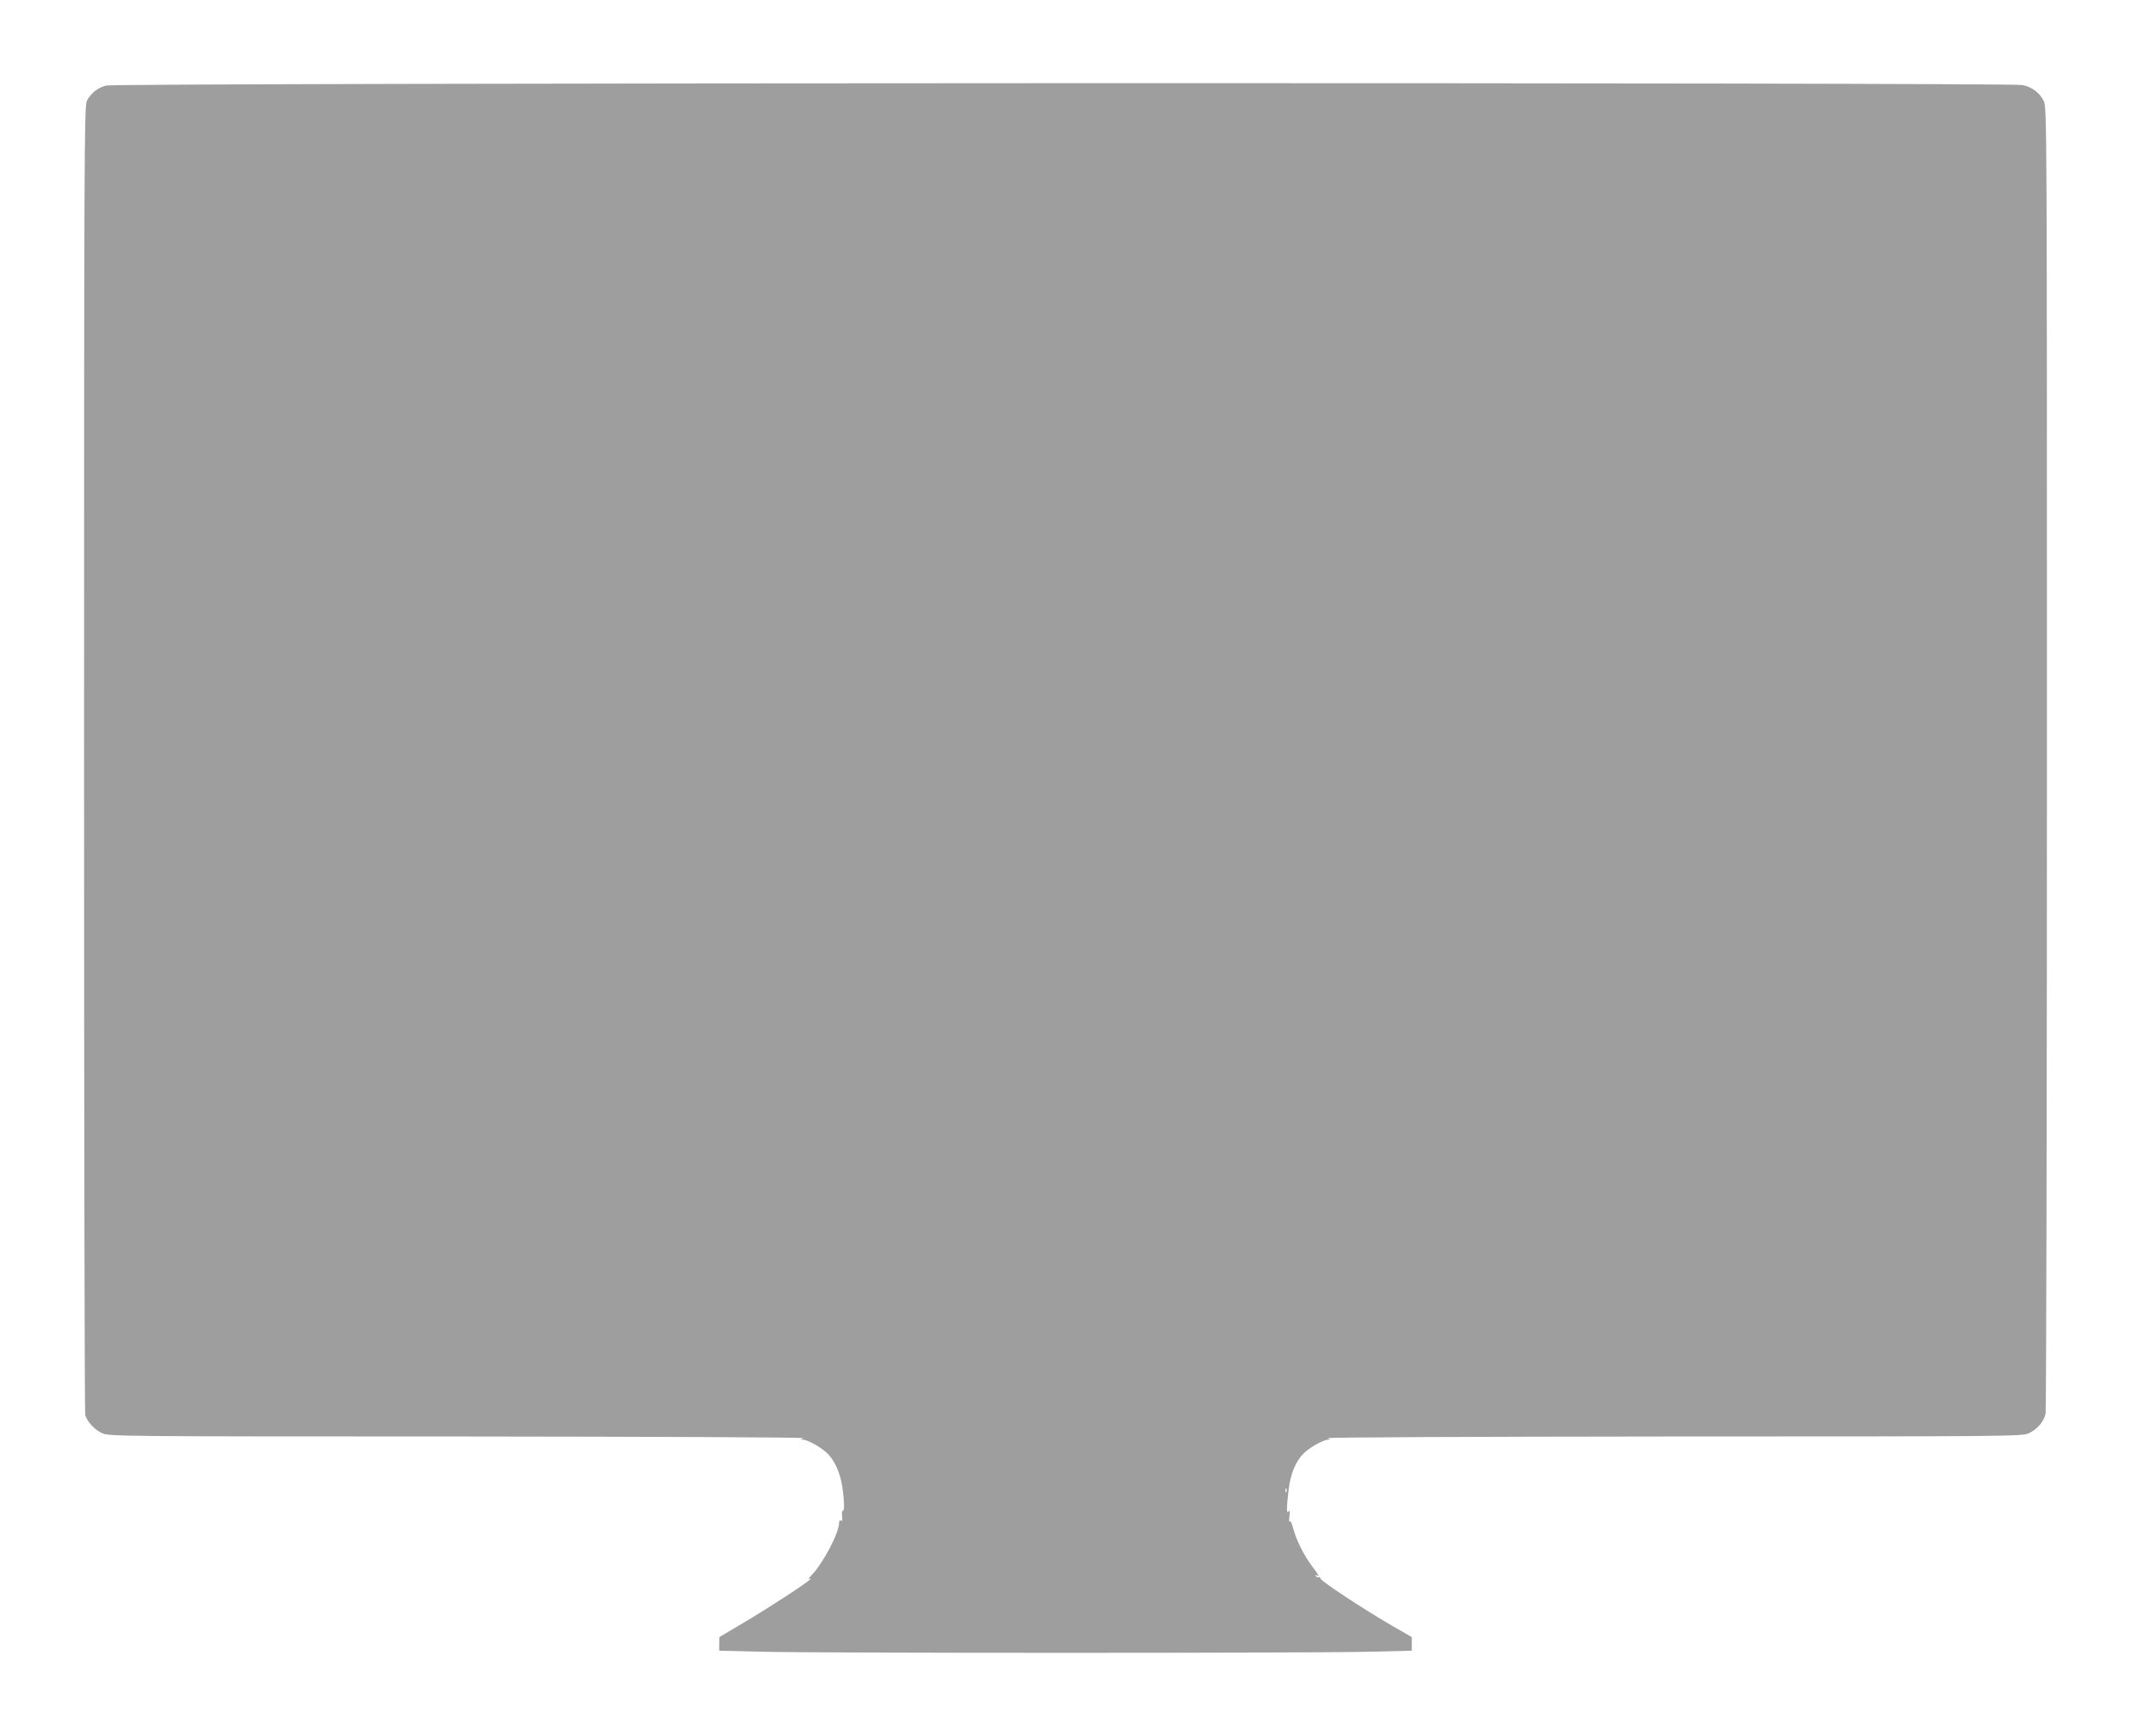 <?xml version="1.0" standalone="no"?>
<!DOCTYPE svg PUBLIC "-//W3C//DTD SVG 20010904//EN"
 "http://www.w3.org/TR/2001/REC-SVG-20010904/DTD/svg10.dtd">
<svg version="1.0" xmlns="http://www.w3.org/2000/svg"
 width="1280pt" height="1043pt" viewBox="0 0 1280 1043"
 preserveAspectRatio="xMidYMid meet">
<g transform="translate(0,1043) scale(0.1,-0.1)"
fill="#9e9e9e" stroke="none">
<path d="M637 9916 c-52 -14 -89 -44 -115 -91 -16 -28 -17 -321 -17 -3950 0
-2156 3 -3932 7 -3947 12 -40 57 -89 103 -109 38 -18 125 -19 2135 -19 1178
-1 2086 -5 2075 -10 -18 -8 -18 -9 -2 -9 29 -1 112 -48 147 -83 45 -44 77
-119 90 -203 12 -85 13 -148 2 -141 -4 2 -6 -11 -4 -31 3 -25 1 -34 -7 -29 -7
5 -11 -1 -11 -13 0 -61 -98 -246 -166 -315 -16 -16 -23 -26 -15 -21 9 5 12 4
7 -3 -10 -16 -244 -169 -403 -263 l-142 -84 -1 -41 0 -41 248 -6 c321 -9 3343
-9 3665 0 l247 6 0 41 0 41 -122 70 c-162 94 -418 262 -425 280 -3 8 -9 13
-13 10 -5 -3 -12 0 -16 6 -4 8 -3 9 4 5 20 -12 13 2 -28 56 -49 66 -95 158
-113 228 -9 33 -17 48 -21 39 -3 -7 -4 6 -1 31 4 32 2 41 -5 30 -13 -20 -13
17 0 128 11 96 42 172 90 220 35 35 118 82 147 83 16 0 16 1 -2 9 -11 5 897 9
2075 10 2010 0 2097 1 2135 19 51 23 92 70 102 119 4 20 8 1794 8 3942 0 3810
0 3906 -19 3943 -24 49 -69 83 -126 96 -73 17 -11451 14 -11513 -3z m7090
-8448 c-3 -8 -6 -5 -6 6 -1 11 2 17 5 13 3 -3 4 -12 1 -19z"/>
</g>
</svg>
